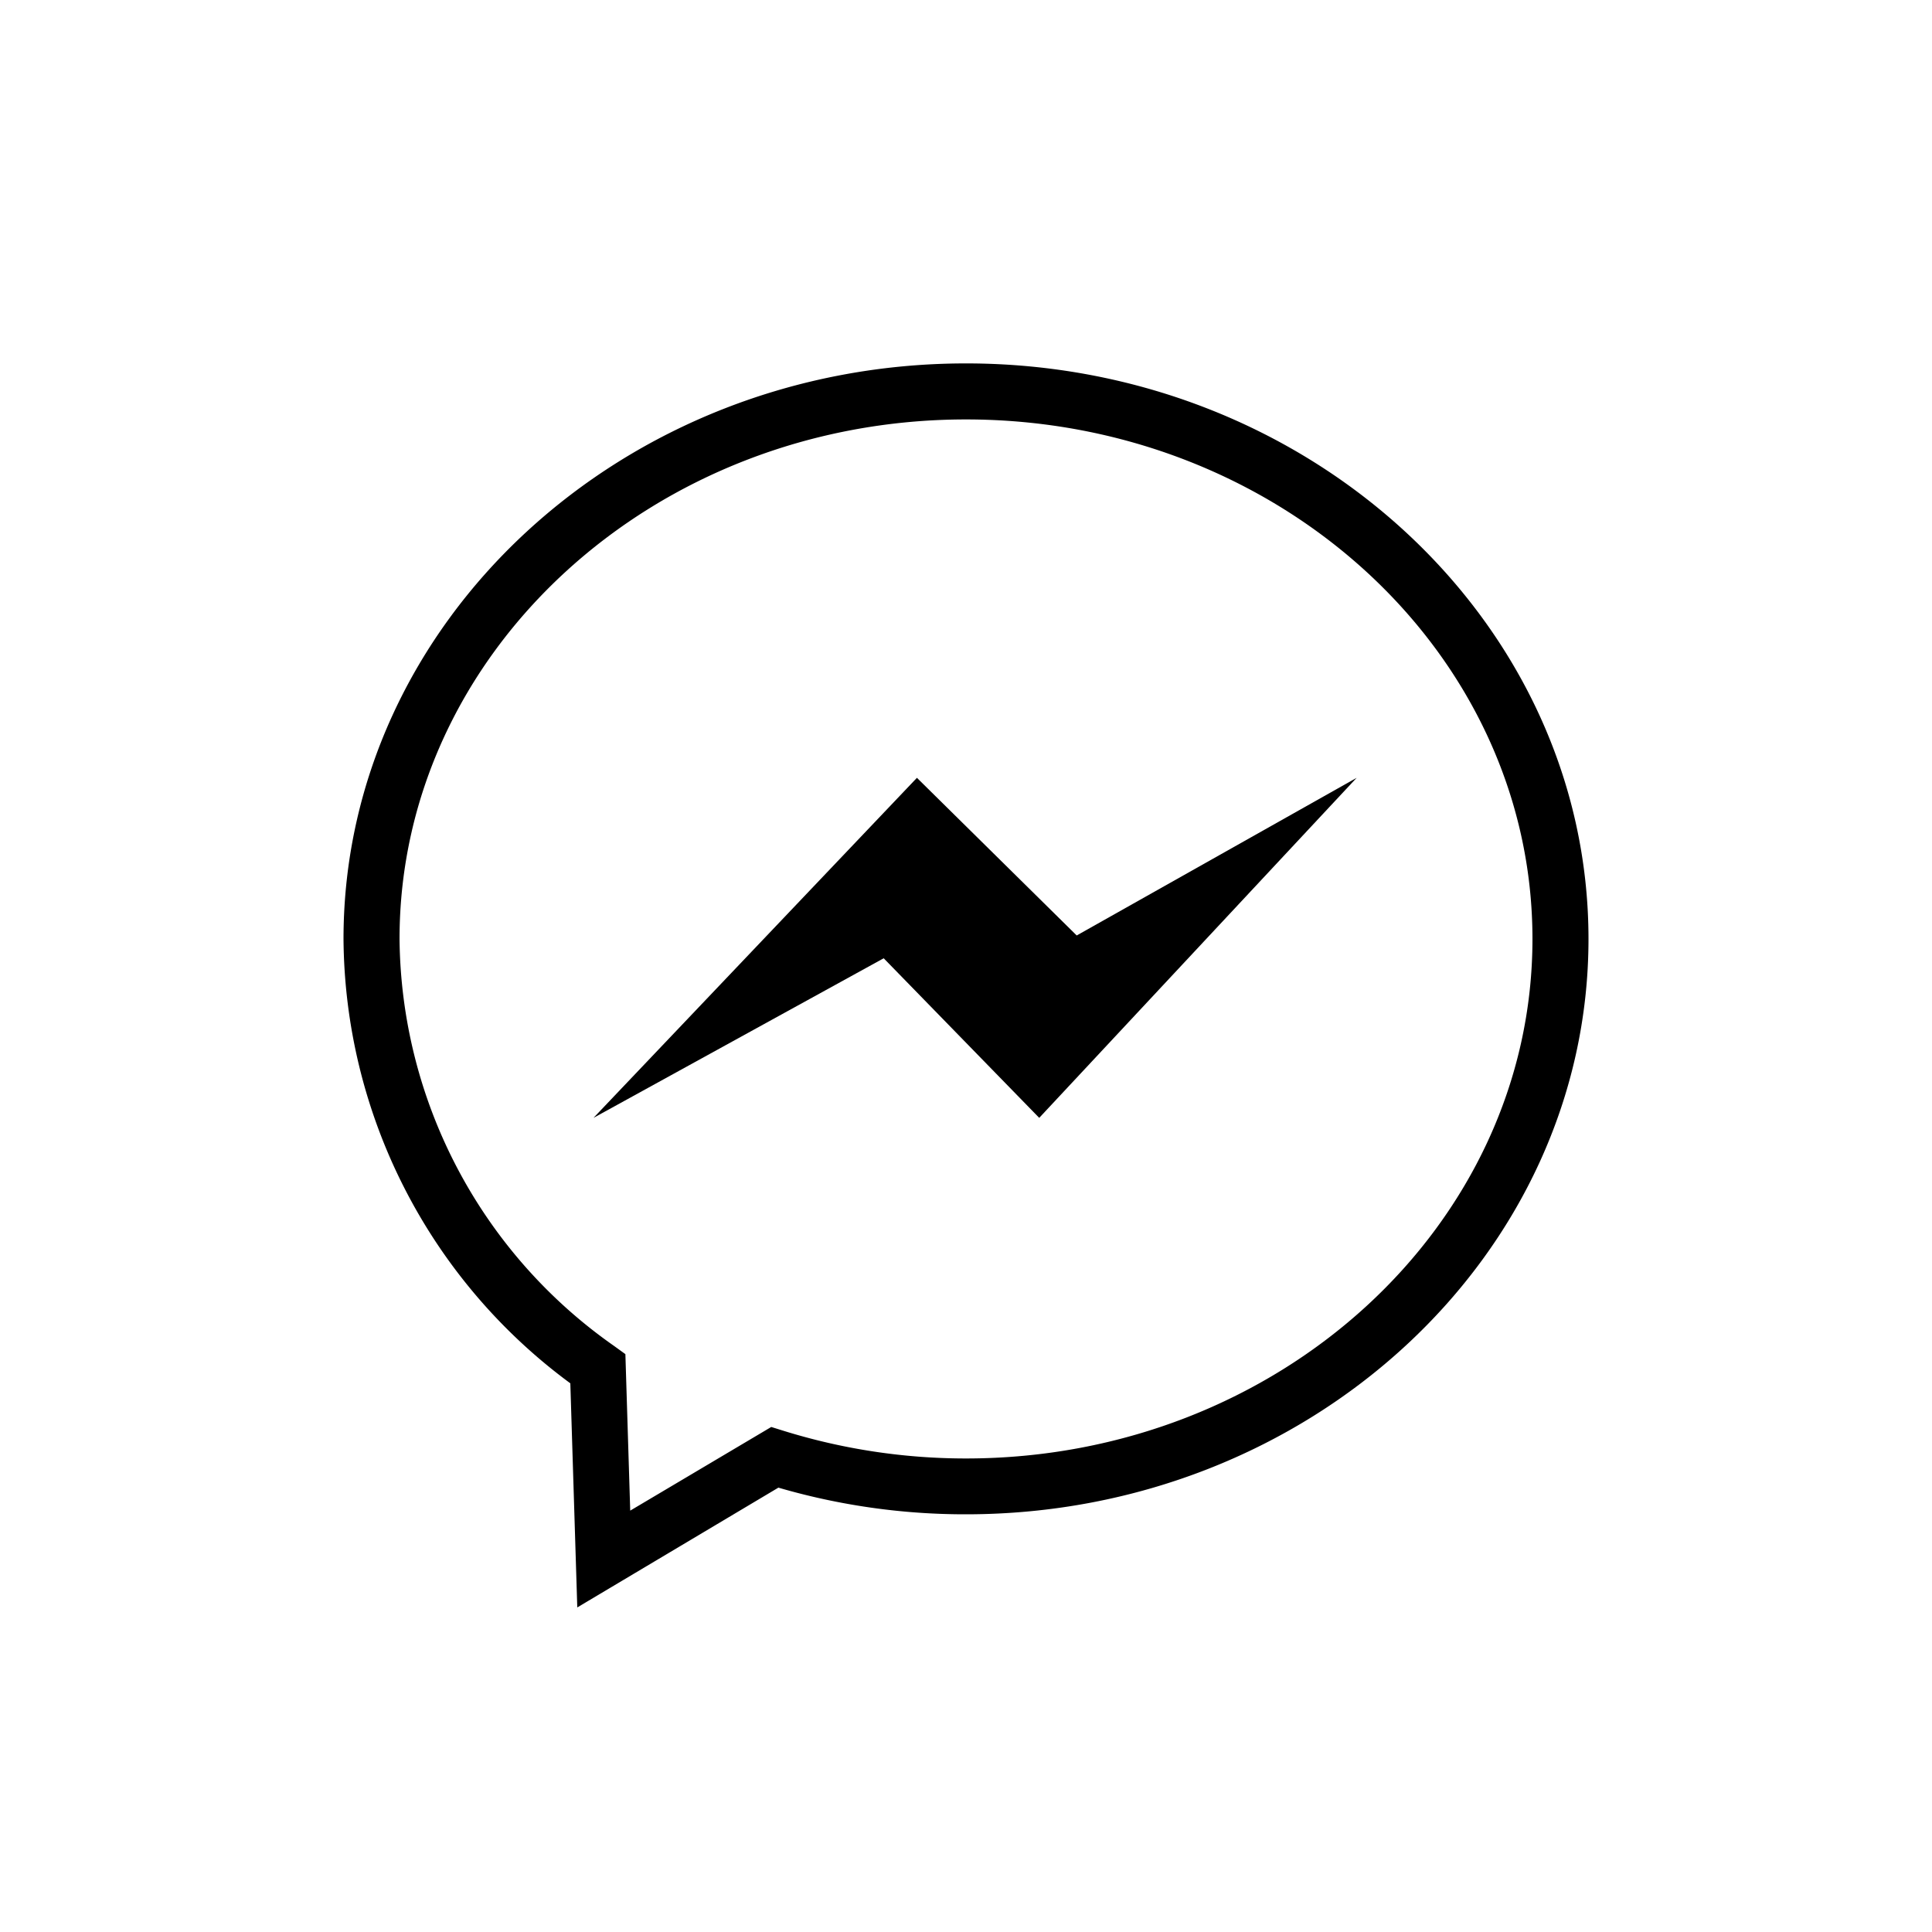 <?xml version="1.0" encoding="UTF-8"?> <svg xmlns="http://www.w3.org/2000/svg" id="Layer_2" data-name="Layer 2" viewBox="0 0 100 100"><title>Artboard 1 copy 19</title><g id="Layer_3" data-name="Layer 3"><path d="M50,18.81c-17.76,0-32.22,13.37-32.22,29.79a28.81,28.81,0,0,0,11.74,23l.36,11.6L40.29,77A34.48,34.48,0,0,0,50,78.38C67.76,78.38,82.22,65,82.22,48.6S67.77,18.81,50,18.81Zm0,56.68a31.78,31.78,0,0,1-9.47-1.44l-.61-.19-7.3,4.33-.25-8.1-.58-.42A26,26,0,0,1,20.68,48.6c0-14.83,13.15-26.89,29.32-26.89S79.32,33.77,79.32,48.6,66.17,75.49,50,75.49Z"></path><polygon points="47.46 40.26 30.72 57.86 45.74 49.6 53.79 57.86 70.22 40.26 55.73 48.42 47.46 40.26"></polygon></g></svg> 